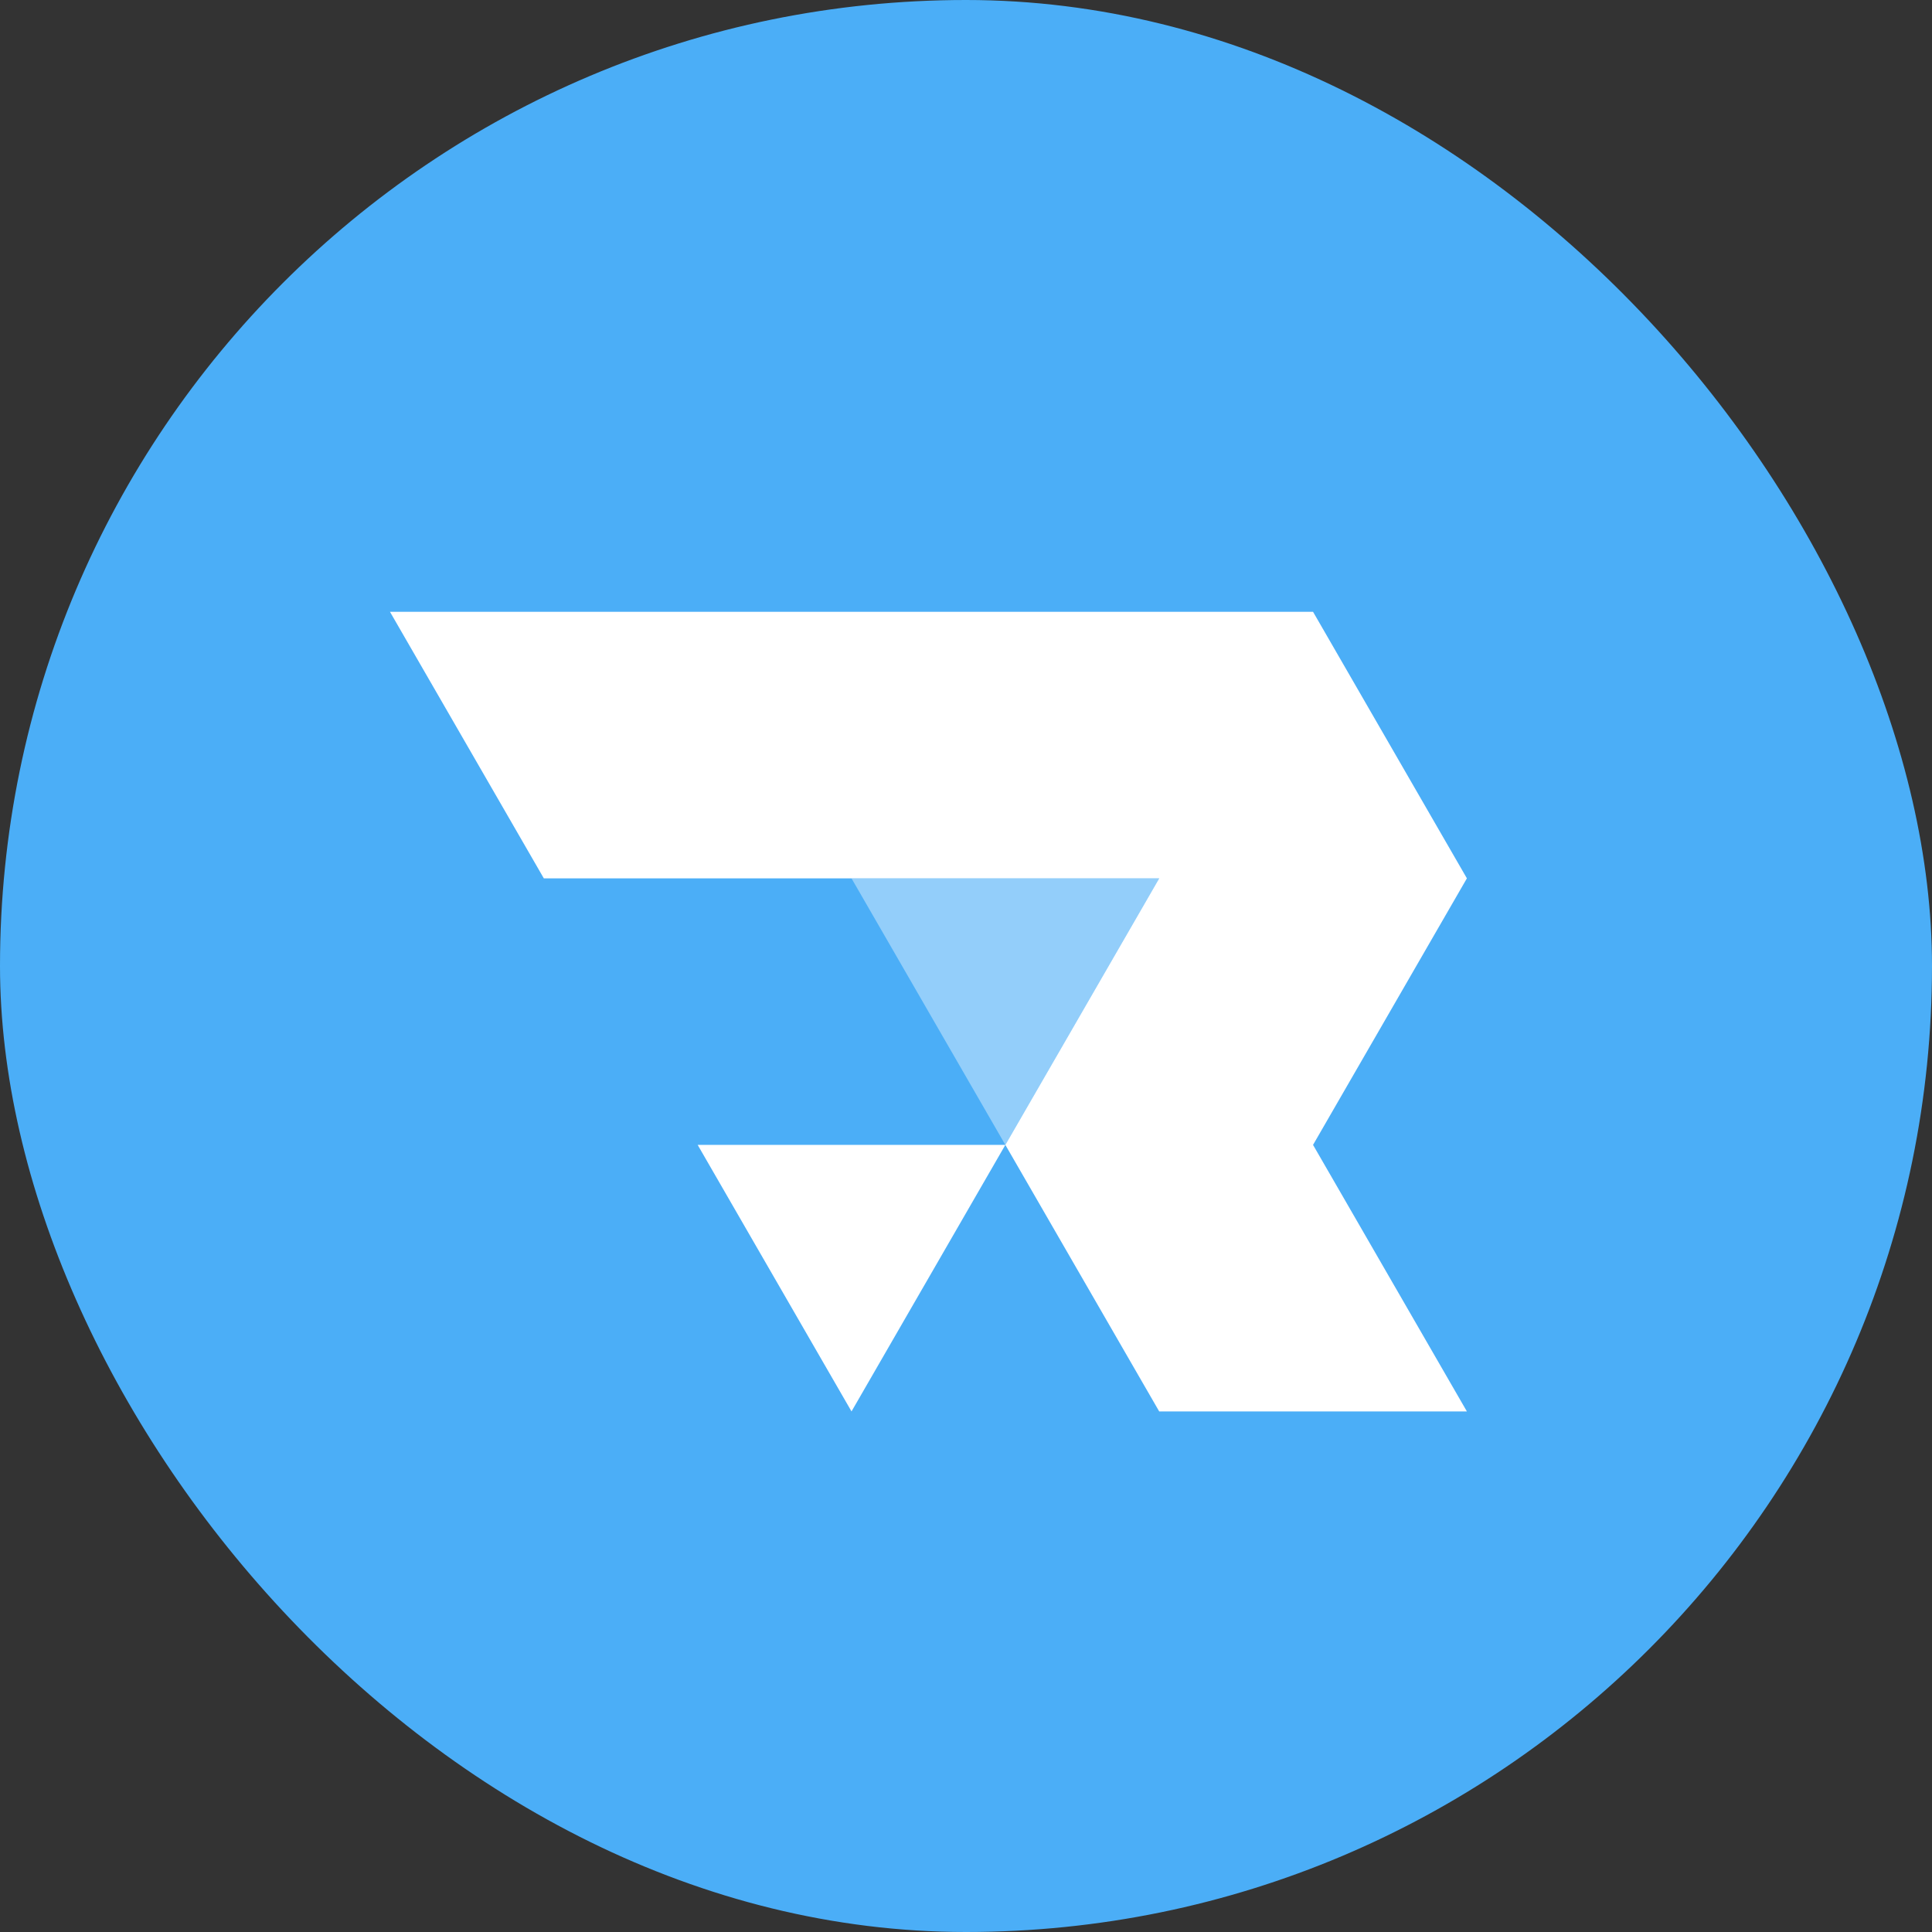 <svg width="1080" height="1080" viewBox="0 0 1080 1080" fill="none" xmlns="http://www.w3.org/2000/svg">
<rect x="0" y="0" width="1080" height="1080" fill="#333333" stroke="none"/>
<rect width="1080" height="1080" rx="540" fill="#4BAEF7"/>
<path d="M820 491L734 342H562H390H218L304 491H476H648L562 640L648 789H820L734 640L820 491Z" fill="white"/>
<path d="M390 640L476 789L562 640H390Z" fill="white"/>
<path opacity="0.4" d="M475.999 491H647.999L561.999 640L475.999 491Z" fill="white"/>
</svg>
